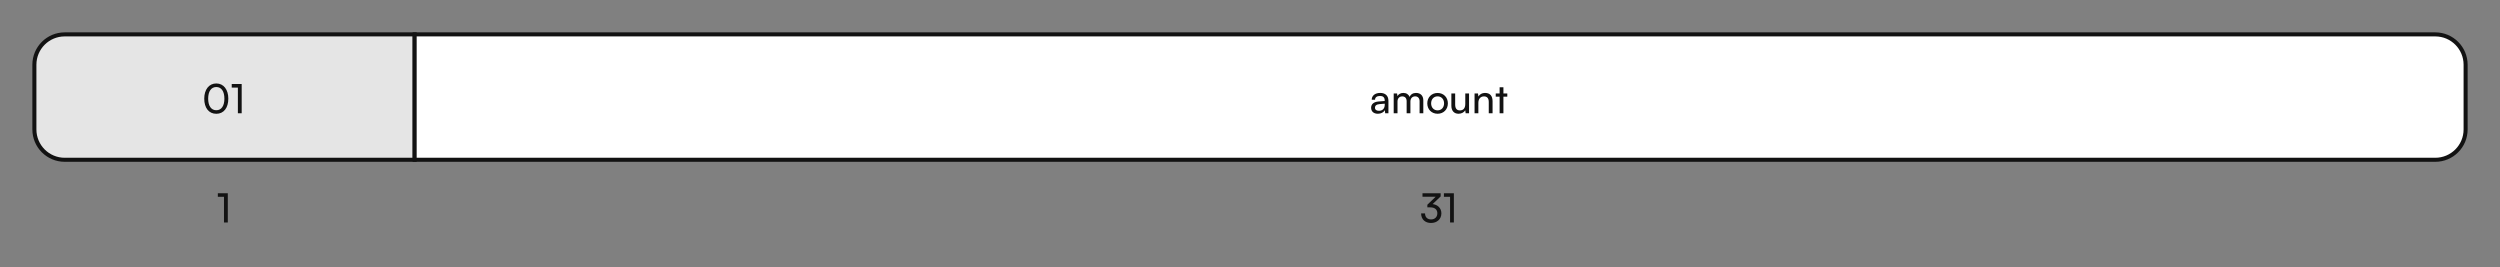 <svg width="618" height="66" viewBox="0 0 618 66" fill="none" xmlns="http://www.w3.org/2000/svg">
<rect x="0" y="0" width="618" height="66" fill="#808080" stroke="none"/>
<path d="M16 8.5H102.5V39.5H16C11.858 39.5 8.5 36.142 8.5 32V16C8.5 11.858 11.858 8.5 16 8.5Z" fill="#E5E5E5"/>
<path d="M16 8.5H102.5V39.5H16C11.858 39.5 8.5 36.142 8.5 32V16C8.5 11.858 11.858 8.5 16 8.5Z" stroke="#121212"/>
<path d="M50.49 24.39C50.49 22.15 51.65 20.63 53.47 20.63C55.28 20.63 56.44 22.15 56.44 24.39C56.44 26.64 55.33 28.13 53.47 28.13C51.6 28.13 50.49 26.64 50.49 24.39ZM51.46 24.39C51.46 26.17 52.2 27.25 53.47 27.25C54.74 27.25 55.47 26.17 55.47 24.39C55.47 22.59 54.74 21.51 53.47 21.51C52.2 21.51 51.46 22.59 51.46 24.39ZM58.804 21.65H57.284V20.77H59.744V28H58.804V21.65Z" fill="#121212"/>
<path d="M55.37 48.65H53.85V47.77H56.31V55H55.37V48.65Z" fill="#121212"/>
<path d="M602 8.5C606.142 8.5 609.5 11.858 609.5 16V32C609.5 36.142 606.142 39.5 602 39.5H102.5V8.5H602Z" fill="white"/>
<path d="M602 8.5C606.142 8.5 609.5 11.858 609.5 16V32C609.5 36.142 606.142 39.5 602 39.5H102.5V8.5H602Z" stroke="#121212"/>
<path d="M340.61 28.12C339.56 28.12 338.94 27.53 338.94 26.64C338.94 25.74 339.61 25.18 340.76 25.09L342.3 24.97V24.83C342.3 24.01 341.81 23.72 341.15 23.72C340.36 23.72 339.91 24.07 339.91 24.66H339.09C339.09 23.64 339.93 22.97 341.19 22.97C342.4 22.97 343.22 23.61 343.22 24.93V28H342.42L342.32 27.21C342.07 27.77 341.4 28.12 340.61 28.12ZM340.88 27.39C341.77 27.39 342.31 26.81 342.31 25.89V25.63L341.06 25.73C340.23 25.81 339.89 26.13 339.89 26.61C339.89 27.13 340.27 27.39 340.88 27.39ZM345.462 28H344.522V23.11H345.362L345.452 23.75C345.702 23.29 346.222 22.97 346.912 22.97C347.672 22.97 348.212 23.35 348.462 23.96C348.692 23.35 349.282 22.97 350.042 22.97C351.162 22.97 351.842 23.67 351.842 24.8V28H350.922V25.03C350.922 24.26 350.492 23.82 349.832 23.82C349.122 23.82 348.652 24.32 348.652 25.1V28H347.722V25.02C347.722 24.25 347.302 23.83 346.642 23.83C345.932 23.83 345.462 24.32 345.462 25.1V28ZM352.825 25.55C352.825 24.04 353.905 22.98 355.375 22.98C356.835 22.98 357.915 24.04 357.915 25.55C357.915 27.06 356.835 28.12 355.375 28.12C353.905 28.12 352.825 27.06 352.825 25.55ZM353.775 25.55C353.775 26.57 354.425 27.28 355.375 27.28C356.315 27.28 356.975 26.57 356.975 25.55C356.975 24.53 356.315 23.82 355.375 23.82C354.425 23.82 353.775 24.53 353.775 25.55ZM362.218 23.11H363.148V28H362.308L362.208 27.26C361.928 27.77 361.278 28.12 360.558 28.12C359.418 28.12 358.778 27.35 358.778 26.15V23.11H359.718V25.84C359.718 26.89 360.168 27.29 360.888 27.29C361.748 27.29 362.218 26.74 362.218 25.69V23.11ZM365.452 28H364.512V23.11H365.362L365.462 23.86C365.772 23.3 366.392 22.97 367.082 22.97C368.372 22.97 368.962 23.76 368.962 25.01V28H368.022V25.22C368.022 24.23 367.562 23.83 366.842 23.83C365.962 23.83 365.452 24.46 365.452 25.41V28ZM371.644 28H370.704V23.9H369.744V23.11H370.704V21.58H371.644V23.11H372.604V23.9H371.644V28Z" fill="#121212"/>
<path d="M353.56 51.26H352.84V50.61L354.89 48.64H351.64V47.77H356.13V48.56L354.15 50.45C355.38 50.6 356.31 51.43 356.31 52.73C356.31 54.19 355.21 55.12 353.74 55.12C352.32 55.12 351.3 54.25 351.3 52.75H352.27C352.27 53.69 352.85 54.24 353.76 54.24C354.7 54.24 355.31 53.64 355.31 52.71C355.31 51.84 354.71 51.26 353.56 51.26ZM358.456 48.65H356.936V47.77H359.396V55H358.456V48.65Z" fill="#121212"/>
</svg>
